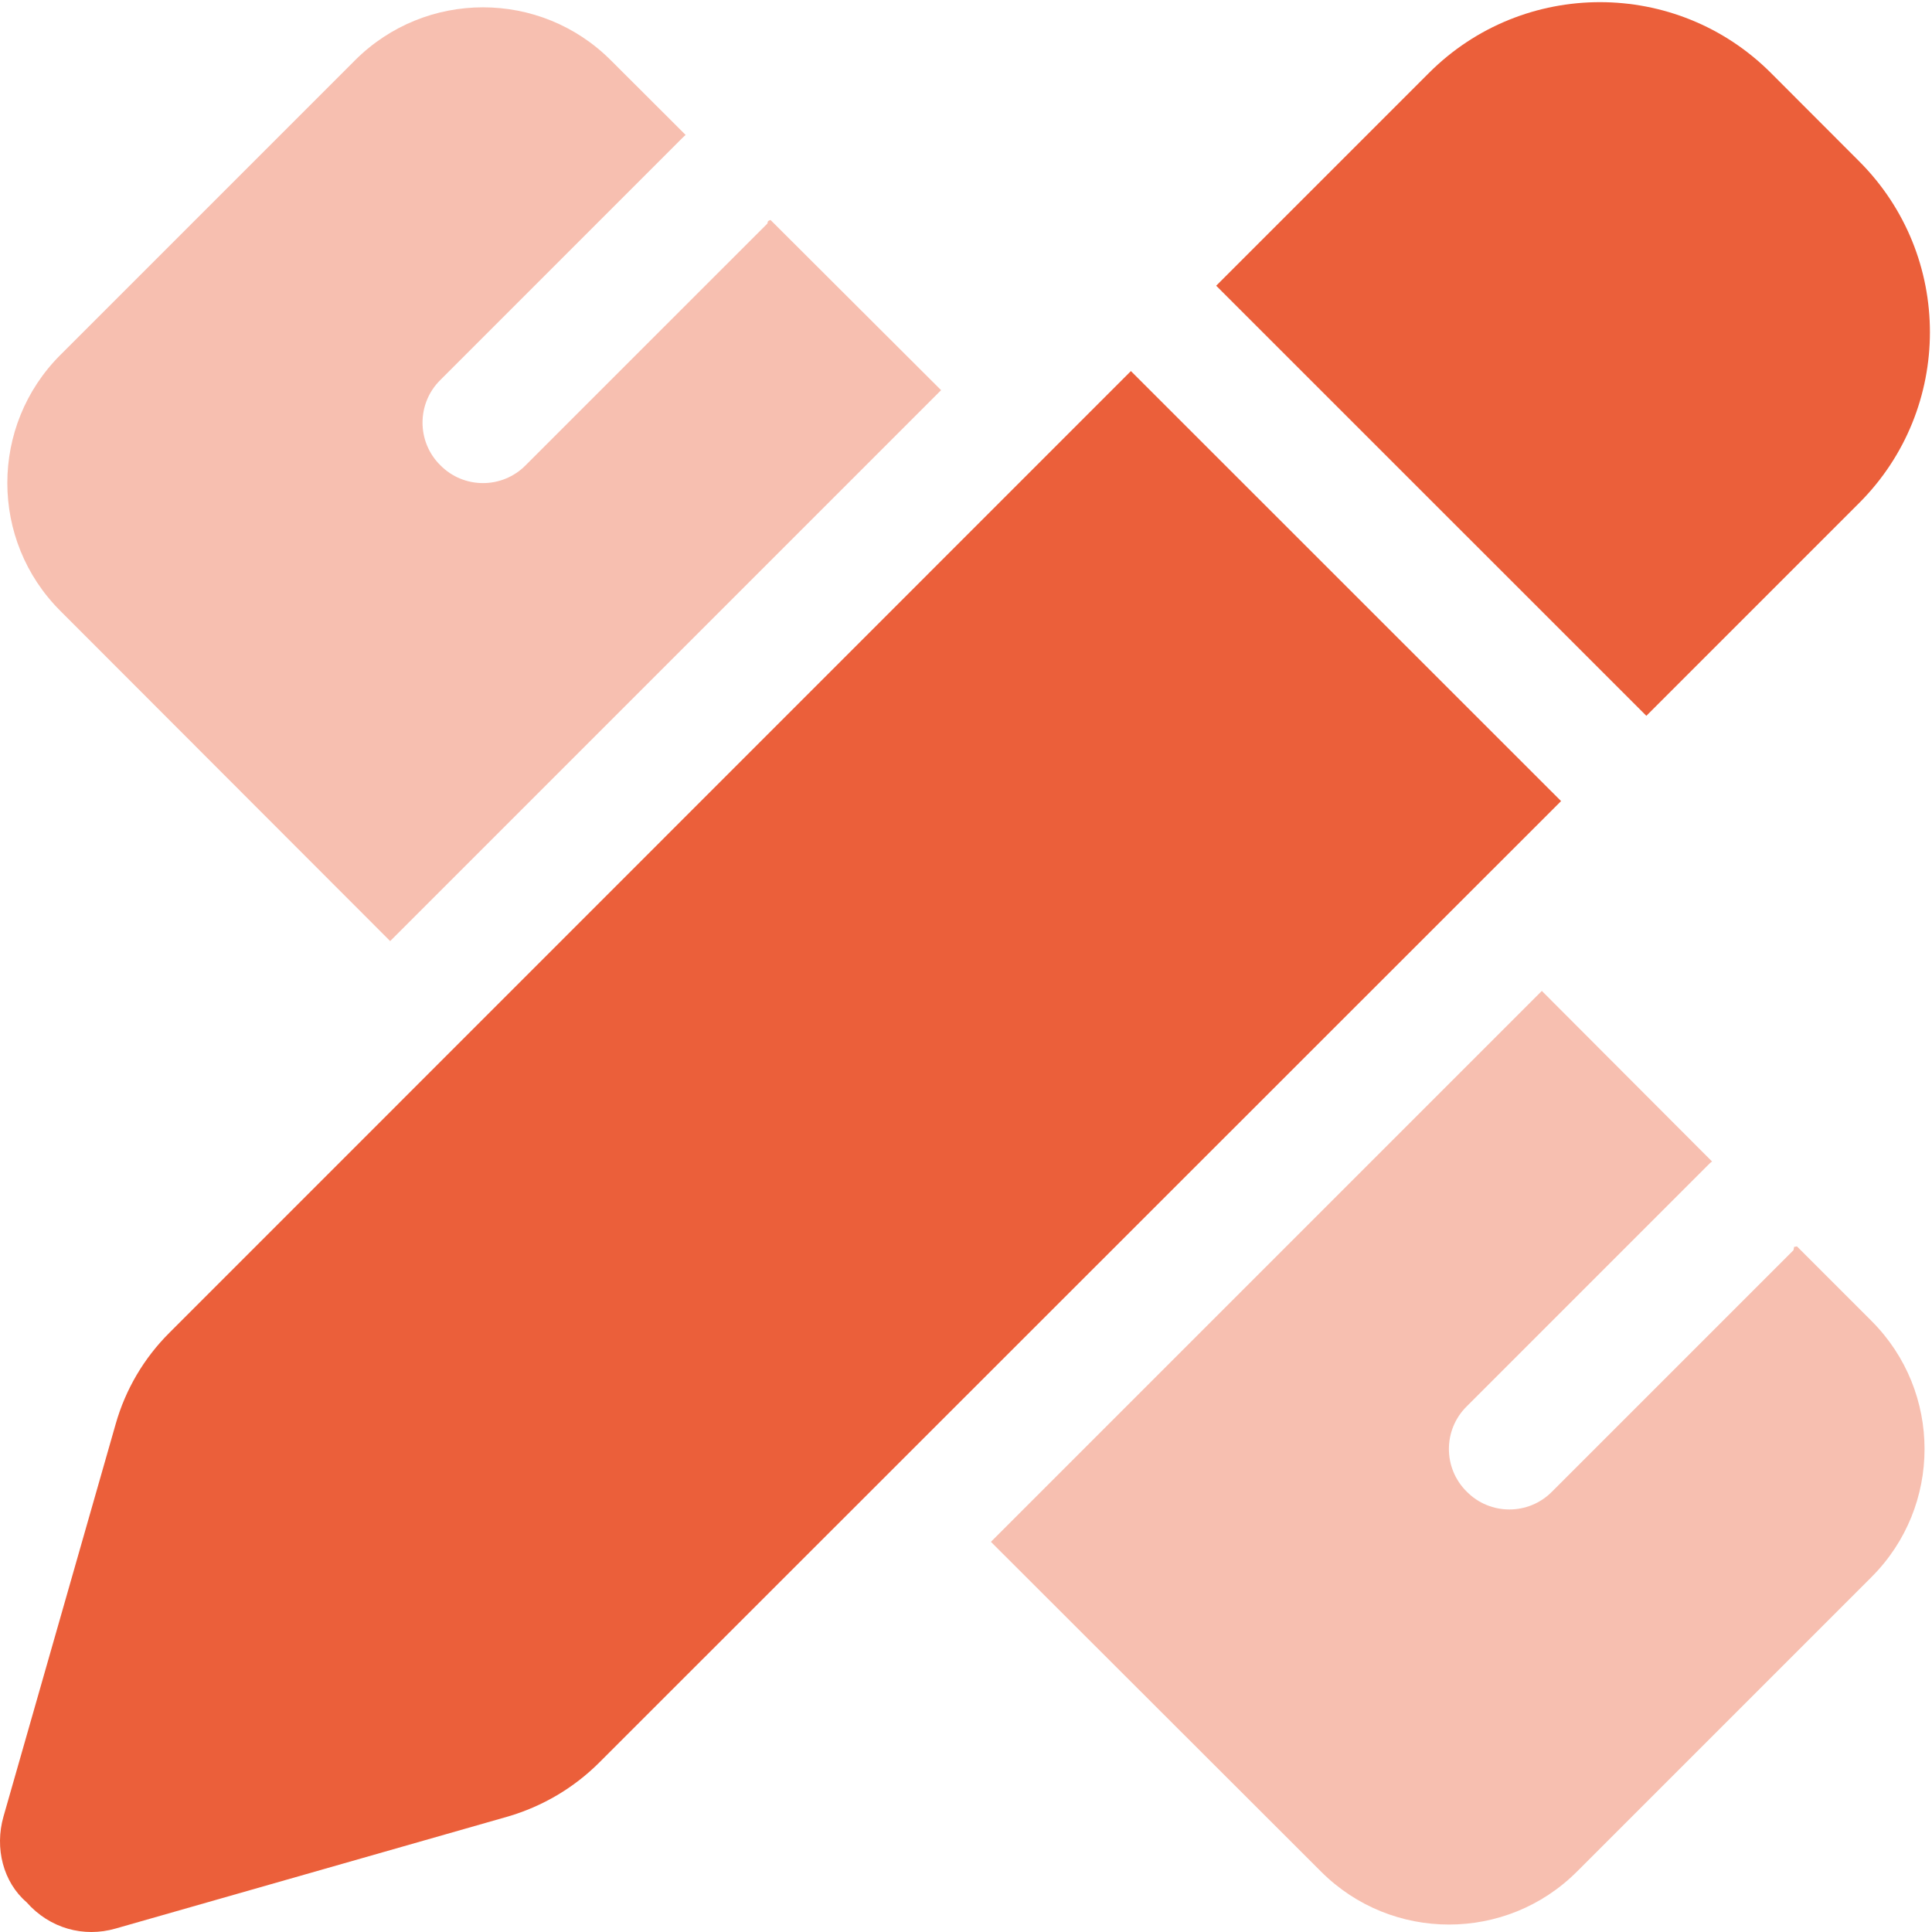 <svg width="512" height="512" viewBox="0 0 512 512" fill="none" xmlns="http://www.w3.org/2000/svg">
<g clip-path="url(#clip0_140_35)">
<path d="M378.7 19.319C403.7 -5.679 444.3 -5.679 469.3 19.319L492.7 42.749C517.7 67.739 517.7 108.299 492.7 133.299L436.3 189.699L322.3 75.719L378.7 19.319ZM413.7 212.299L158.8 467.099C152.1 473.799 143.8 478.699 134.6 481.399L30.59 511.099C22.21 513.499 13.19 511.099 7.03 504.099C0.867 498.799 -1.47 489.799 0.924 481.399L30.65 377.399C33.26 368.199 38.16 359.899 44.89 353.199L299.7 98.339L413.7 212.299Z" fill="#EB5F3A"/>
<path opacity="0.4" d="M249.4 103.4L103.4 249.4L16 161.9C-2.745 143.2 -2.745 112.8 16 94.06L94.06 16C112.8 -2.745 143.2 -2.745 161.9 16L181.7 35.76C181.4 36.05 181 36.36 180.7 36.69L116.7 100.7C110.4 106.9 110.4 117.1 116.7 123.3C122.9 129.6 133.1 129.6 139.3 123.3L203.3 59.31C203.6 58.99 203.1 58.65 204.2 58.3L249.4 103.4ZM453.7 307.8C453.4 308 453 308.4 452.7 308.7L388.7 372.7C382.4 378.9 382.4 389.1 388.7 395.3C394.9 401.6 405.1 401.6 411.3 395.3L475.3 331.3C475.6 330.1 475.1 330.6 476.2 330.3L496 350.1C514.7 368.8 514.7 399.2 496 417.9L417.9 496C399.2 514.7 368.8 514.7 350.1 496L262.6 408.6L408.6 262.6L453.7 307.8Z" fill="#EB5F3A"/>
</g>
<defs>
<clipPath id="clip0_140_35">
<rect width="512" height="512" fill="white"/>
</clipPath>
</defs>
</svg>
